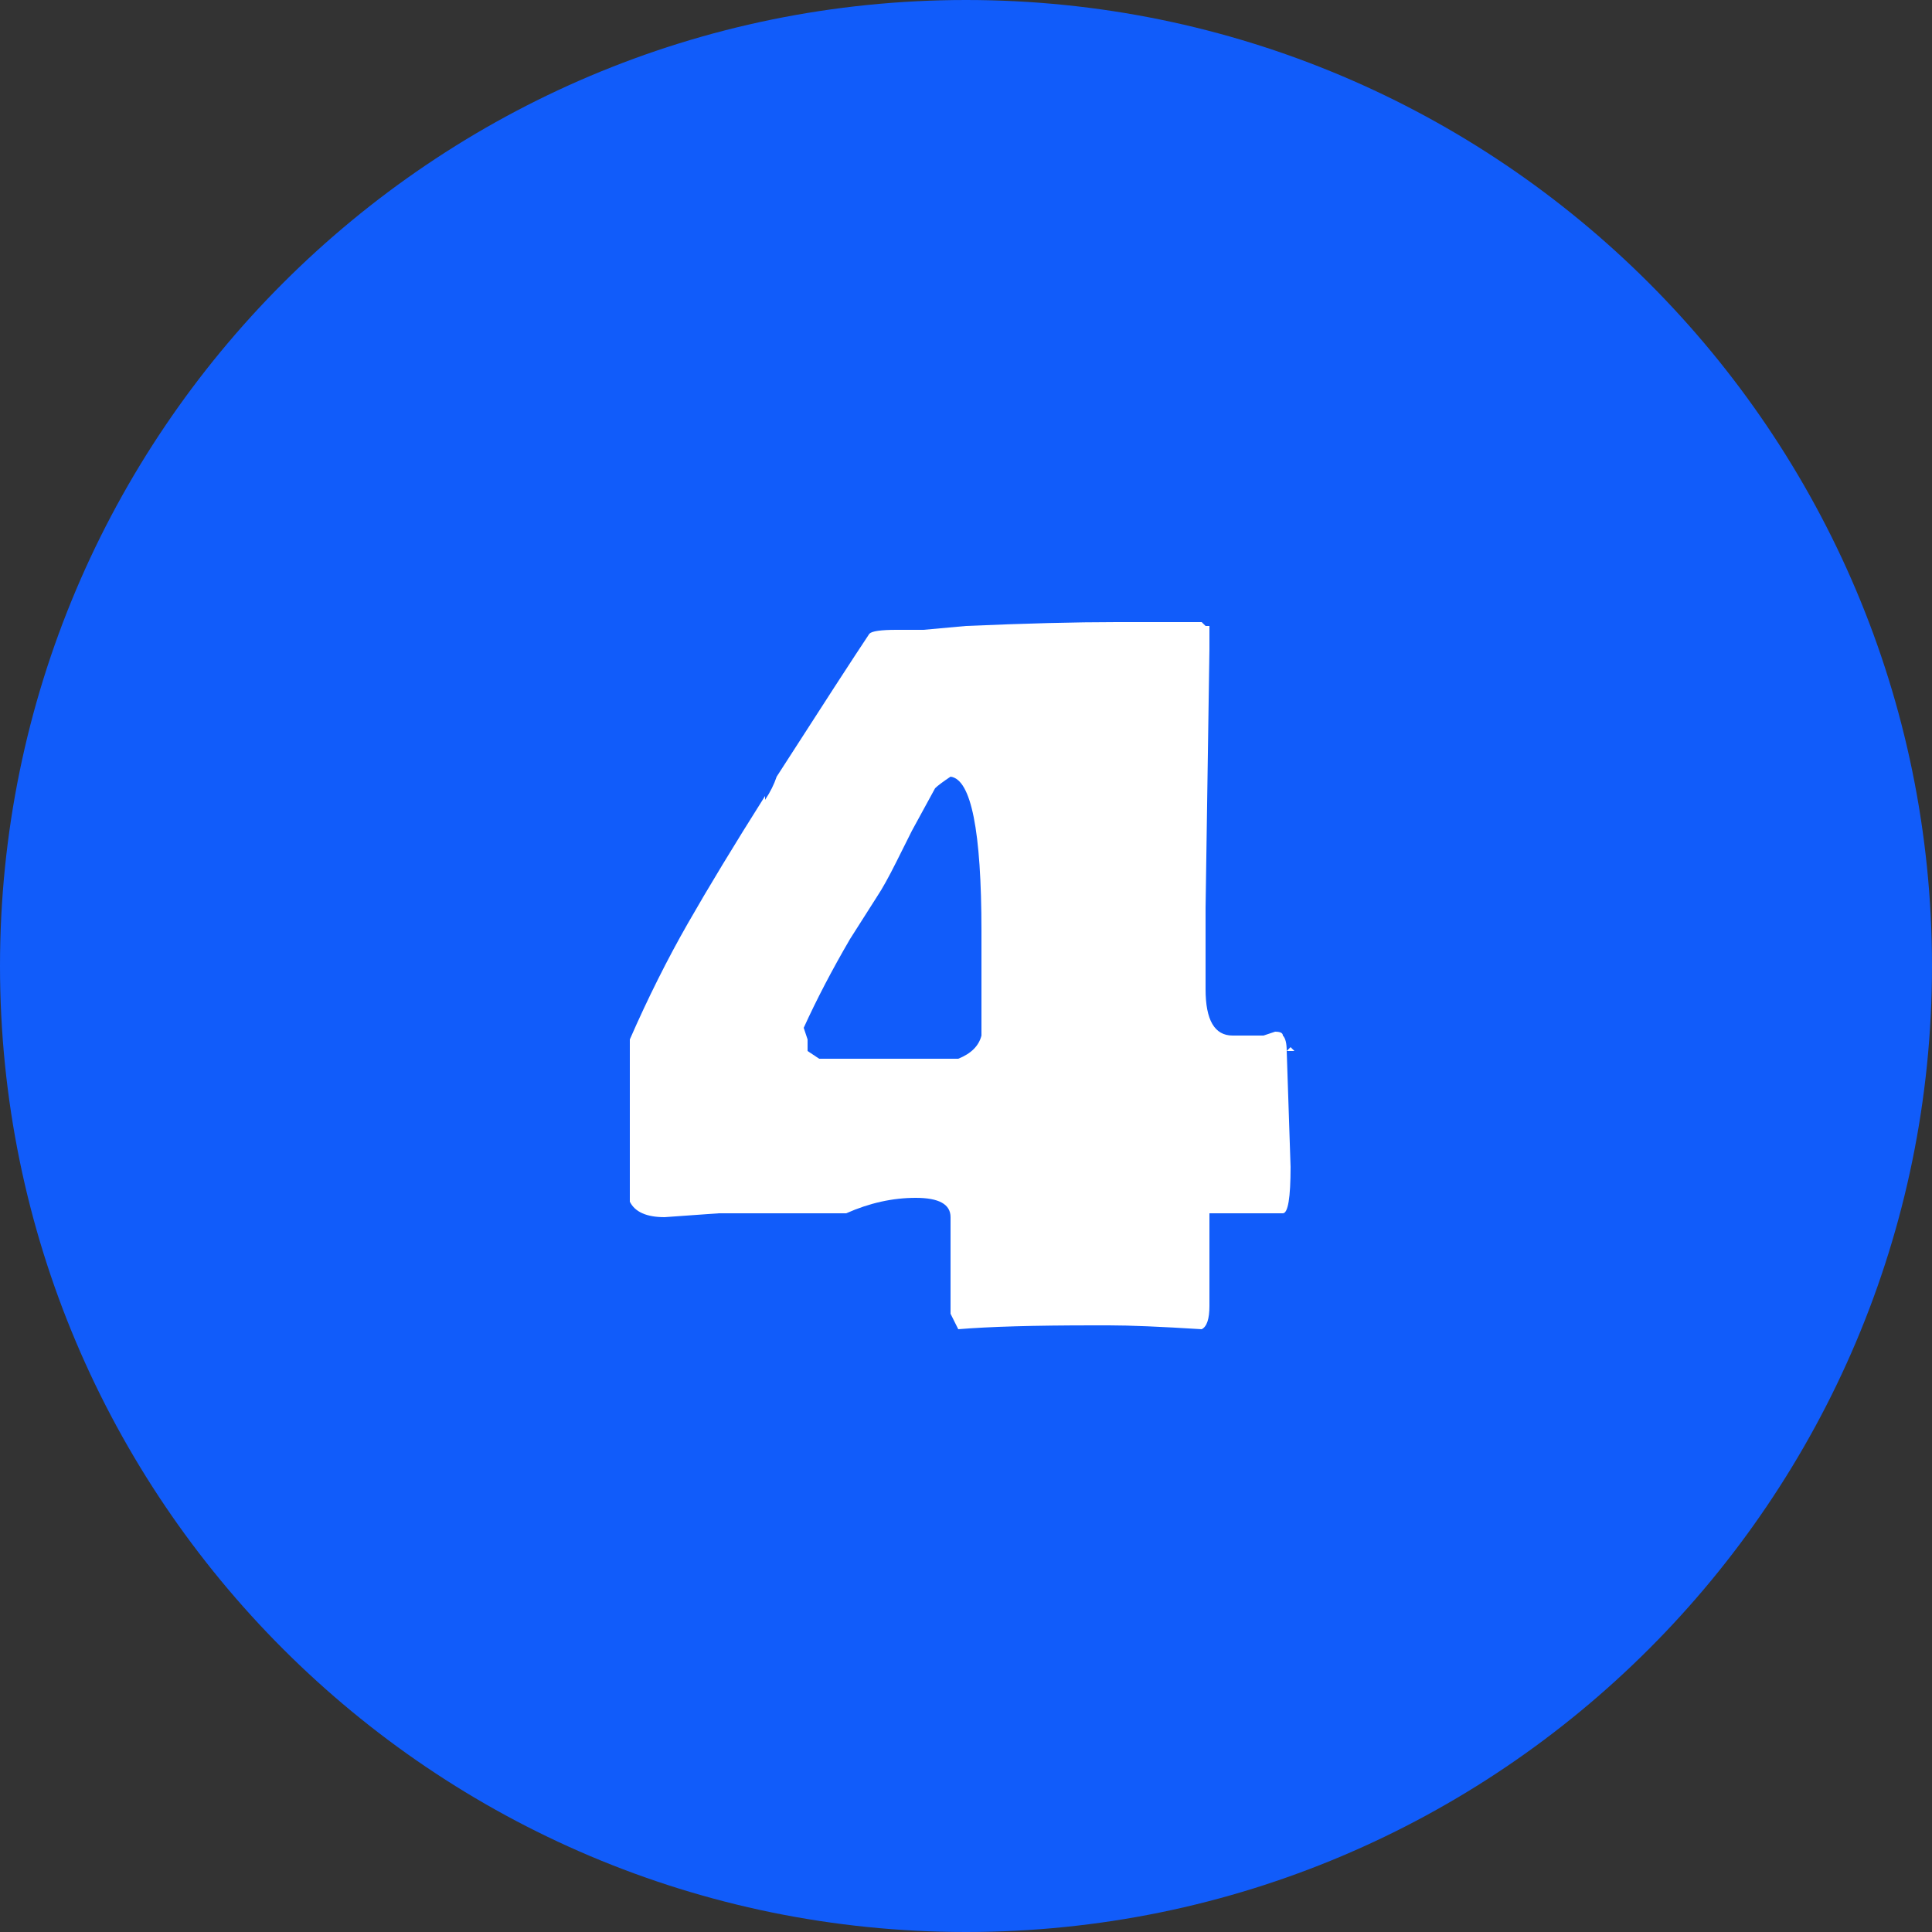<svg version="1.2" xmlns="http://www.w3.org/2000/svg" viewBox="0 0 50 50" width="50" height="50"><rect x="0" y="0" width="50" height="50" fill="#333333" stroke="none"/><style>.a{fill:#115cfa}.b{fill:#fff}</style><path class="a" d="m25 50c-13.8 0-25-11.2-25-25 0-13.8 11.2-25 25-25 13.8 0 25 11.2 25 25 0 13.8-11.2 25-25 25z"/><path class="b" d="m31.9 26.8h0.8l0.3-0.1q0.2 0 0.2 0.1 0.1 0.1 0.1 0.4l0.1 3q0 1.2-0.2 1.2h-0.7-0.3-0.9q0 1.1 0 2.4 0 0.5-0.2 0.6-1.6-0.1-2.4-0.1h-0.4q-2.3 0-3.5 0.1l-0.2-0.4v-2.1-0.4q0-0.5-0.9-0.5-0.9 0-1.8 0.4h-3.3l-1.4 0.1q-0.7 0-0.9-0.4 0-2.6 0-4.2 0.7-1.6 1.5-3 0.8-1.4 2-3.3v0.1q0.2-0.3 0.3-0.6 1.8-2.8 2.4-3.7 0.1-0.1 0.7-0.1 0.6 0 0.7 0l1.1-0.1q2.3-0.1 3.9-0.1h2.2l0.1 0.1q0 0 0.1 0v0.6l-0.1 6.7v1.2 0.3 0.6q0 1.2 0.7 1.2zm1.4 0.4l0.1-0.1 0.1 0.1zm0.2 0.1v-0.1q0 0.1 0 0.1zm-8.1-1v-0.6-1.6q0-3.9-0.8-4-0.3 0.2-0.4 0.3l-0.6 1.1q-0.1 0.2-0.4 0.8-0.3 0.6-0.5 0.9l-0.7 1.1q-0.7 1.2-1.2 2.3l0.1 0.3v0.3l0.3 0.2h0.4 3.2q0.5-0.2 0.6-0.6v-0.3z"/></svg>